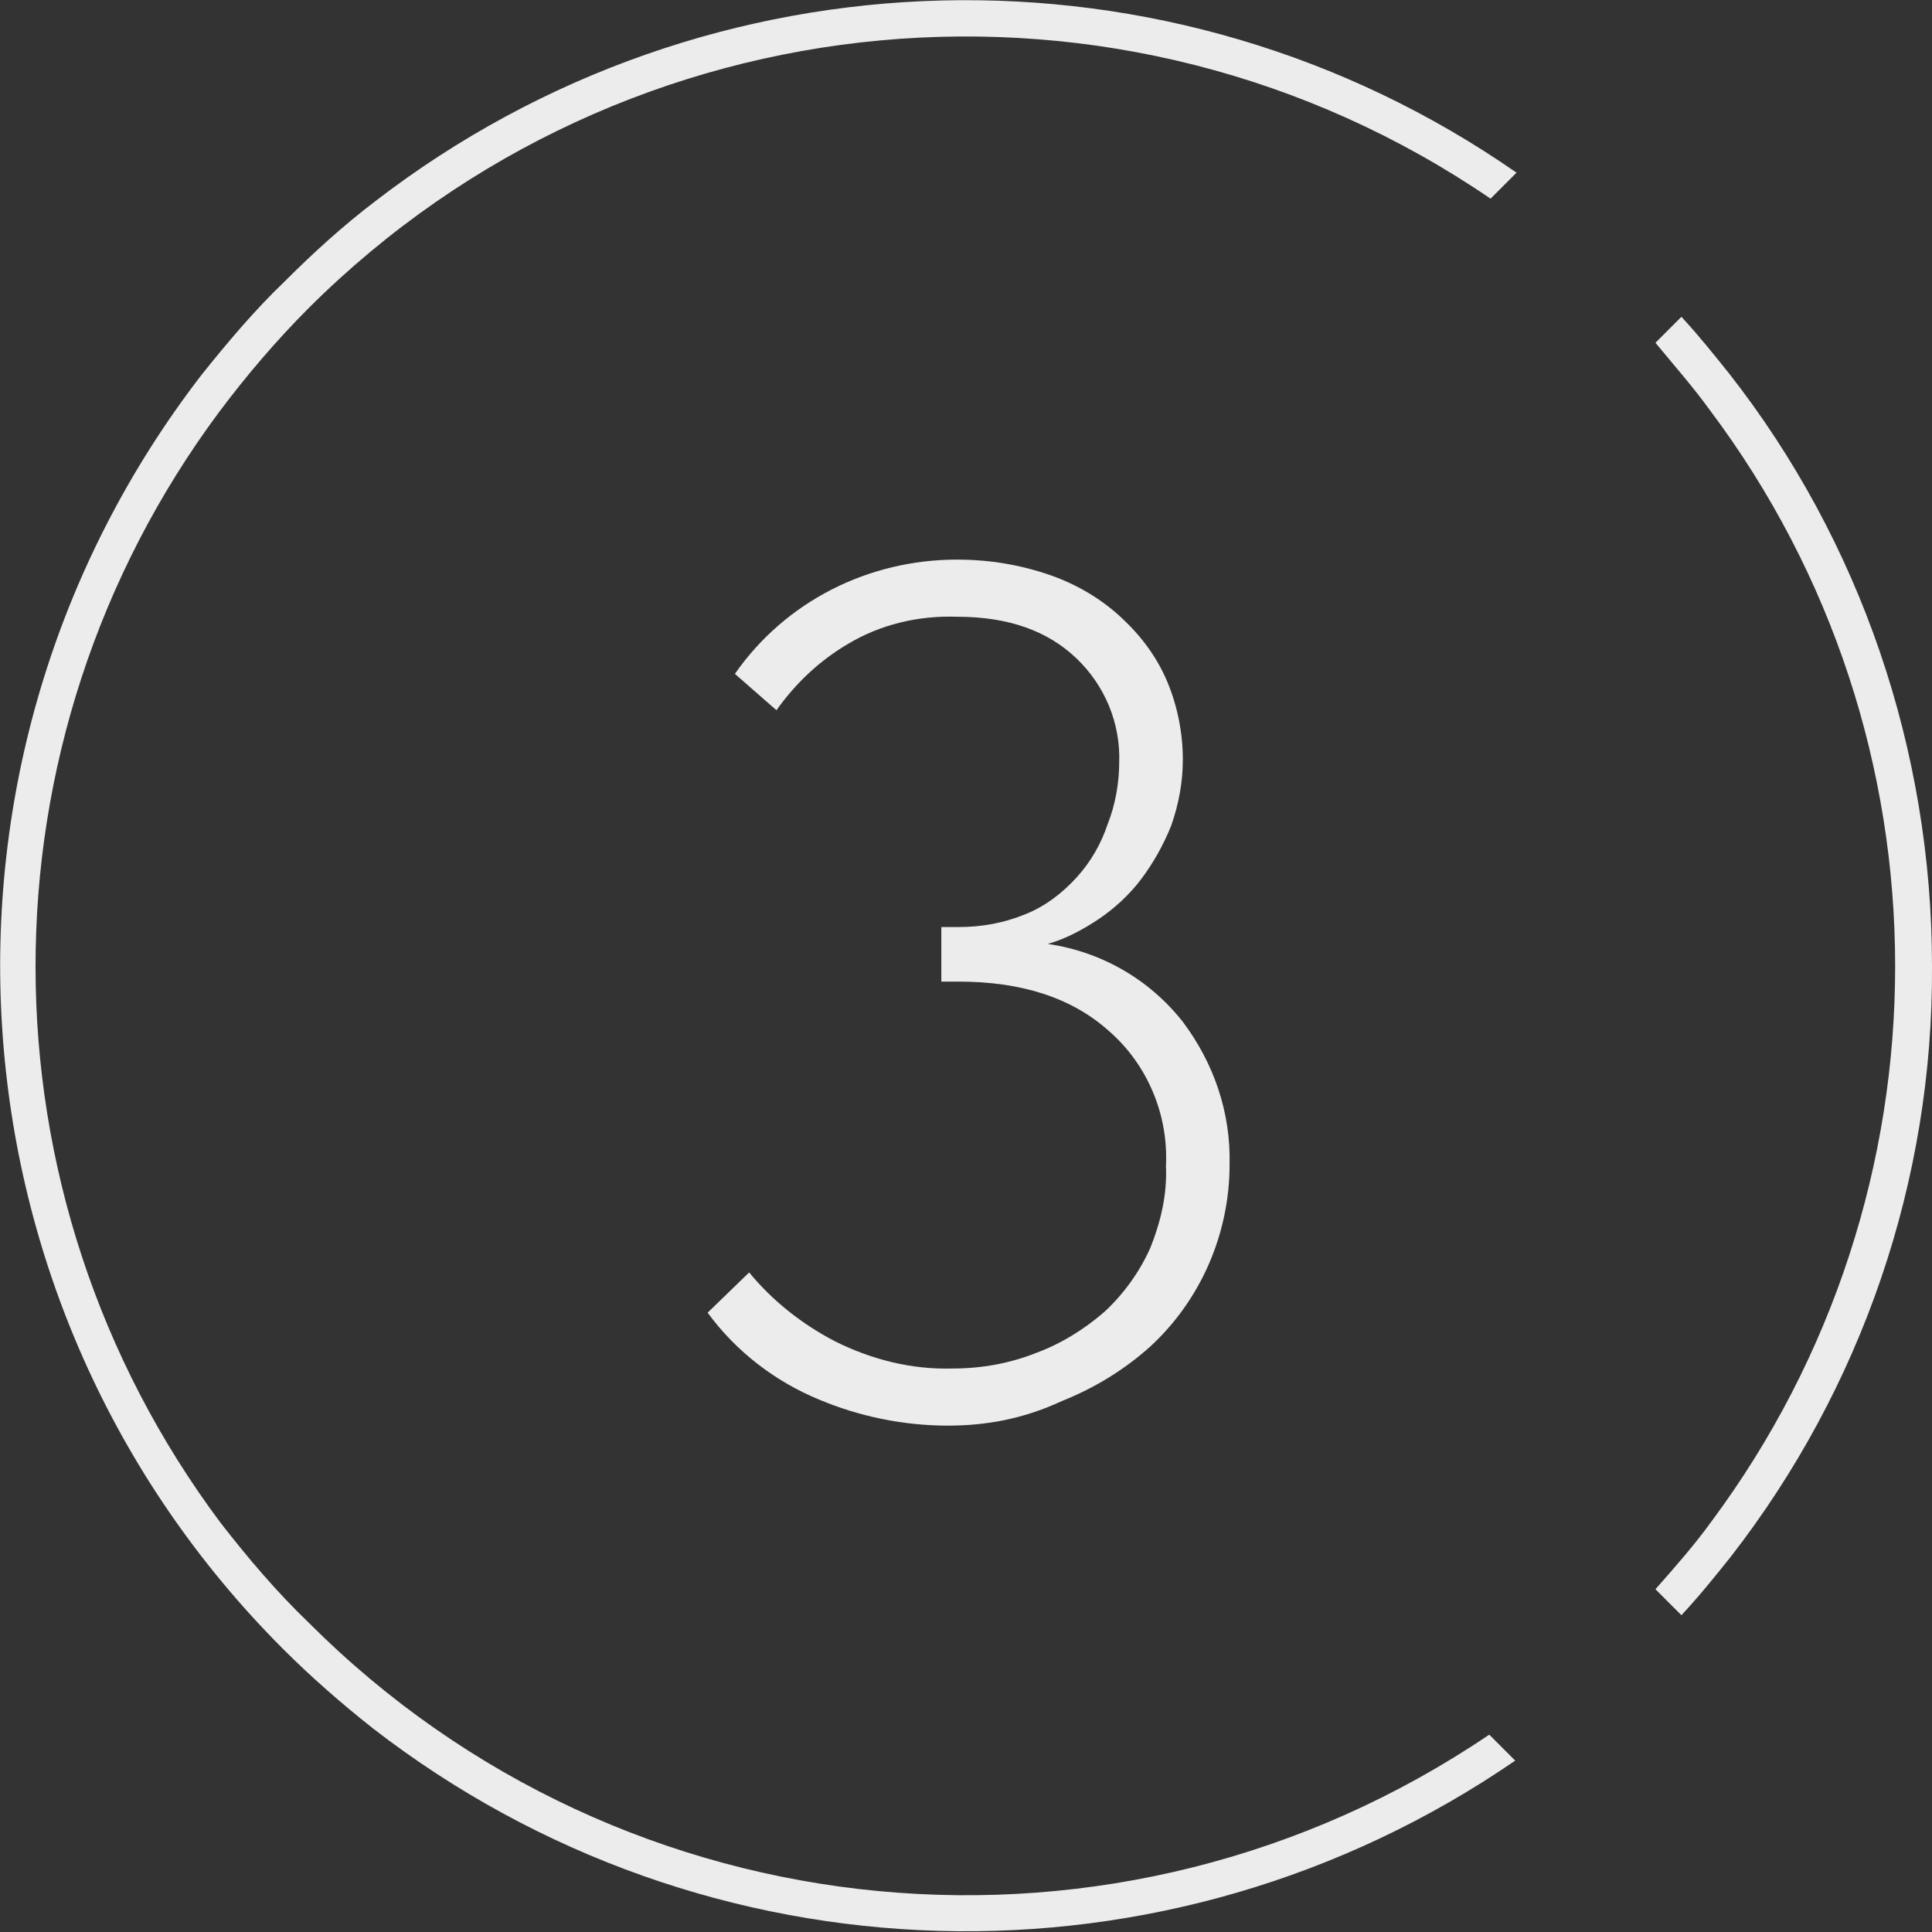 <?xml version="1.0" encoding="UTF-8"?> <!-- Generator: Adobe Illustrator 23.0.1, SVG Export Plug-In . SVG Version: 6.00 Build 0) --> <svg xmlns="http://www.w3.org/2000/svg" xmlns:xlink="http://www.w3.org/1999/xlink" id="Слой_1" x="0px" y="0px" viewBox="0 0 148.8 148.8" style="enable-background:new 0 0 148.8 148.8;" xml:space="preserve"><rect x="0" y="0" width="148.8" height="148.8" fill="#333333" stroke="none"/> <style type="text/css"> .st0{fill:#ECECEC;} </style> <title>3</title> <g> <g id="Слой_1-2"> <path class="st0" d="M148.8,74.4c0.1,16.5-5.4,32.5-15.5,45.5c-1.2,1.5-2.4,3-3.8,4.5l-2-2c1.5-1.7,3-3.4,4.3-5.2 c18.9-25.4,18.9-60.3-0.1-85.6c-1.3-1.8-2.8-3.5-4.2-5.2l2-2c1.3,1.4,2.5,2.9,3.7,4.4C143.3,41.7,148.8,57.8,148.8,74.4z"></path> <path class="st0" d="M114.7,133.6l2,2C89.9,154,54.4,153,28.7,133.1c-2.4-1.9-4.7-3.9-6.9-6.1c-26.5-26.5-29.1-68.5-6.3-98.1 c2-2.5,4.1-5,6.4-7.2c2.2-2.2,4.5-4.3,7-6.2c25.7-19.8,61.3-20.7,87.9-2.2l-2,2c-28.4-19.4-66.6-15.9-91,8.4 c-2.5,2.5-4.8,5.2-6.9,8C-2,57.1-2,91.9,17,117.3c2.1,2.7,4.3,5.3,6.8,7.7C48.1,149.3,86.2,152.9,114.7,133.6L114.7,133.6z"></path> <path class="st0" d="M73,109.8c-3.4,0-6.8-0.7-9.9-2c-3.4-1.4-6.4-3.7-8.6-6.7l3.2-3.1c1.8,2.2,4.1,4,6.6,5.3 c2.8,1.4,5.9,2.2,9.1,2.1c2.2,0,4.4-0.4,6.4-1.2c1.9-0.7,3.7-1.8,5.3-3.2c1.5-1.4,2.7-3.1,3.5-4.9c0.8-2,1.3-4.1,1.2-6.3 c0.2-3.9-1.4-7.8-4.4-10.4c-2.9-2.6-6.8-3.8-11.6-3.8h-1.3v-4.2h1.3c1.8,0,3.5-0.3,5.2-1c1.5-0.6,2.8-1.6,3.9-2.8 c1.1-1.2,1.9-2.6,2.4-4.1c0.6-1.5,0.9-3.2,0.9-4.8c0.1-3-1.1-5.9-3.3-8c-2.2-2.1-5.2-3.2-9.2-3.2c-3-0.1-5.9,0.6-8.4,2.1 c-2.2,1.3-4,3-5.5,5.1l-3.2-2.8c3.9-5.6,10.3-8.8,17.1-8.8c2.5,0,4.9,0.4,7.2,1.2c2,0.7,3.9,1.8,5.5,3.3c1.5,1.4,2.7,3,3.5,4.9 c0.8,1.9,1.2,4,1.2,6c0,1.7-0.3,3.4-0.9,5.1c-0.6,1.5-1.4,2.9-2.3,4.1c-0.9,1.2-2.1,2.3-3.3,3.1c-1.2,0.8-2.5,1.5-3.9,1.9 c4.1,0.6,7.8,2.7,10.4,6c2.4,3.2,3.7,7,3.6,11c0,5.3-2.2,10.4-6.1,14c-2,1.8-4.3,3.2-6.8,4.2C78.8,109.3,75.9,109.8,73,109.8z"></path> </g> </g> </svg> 